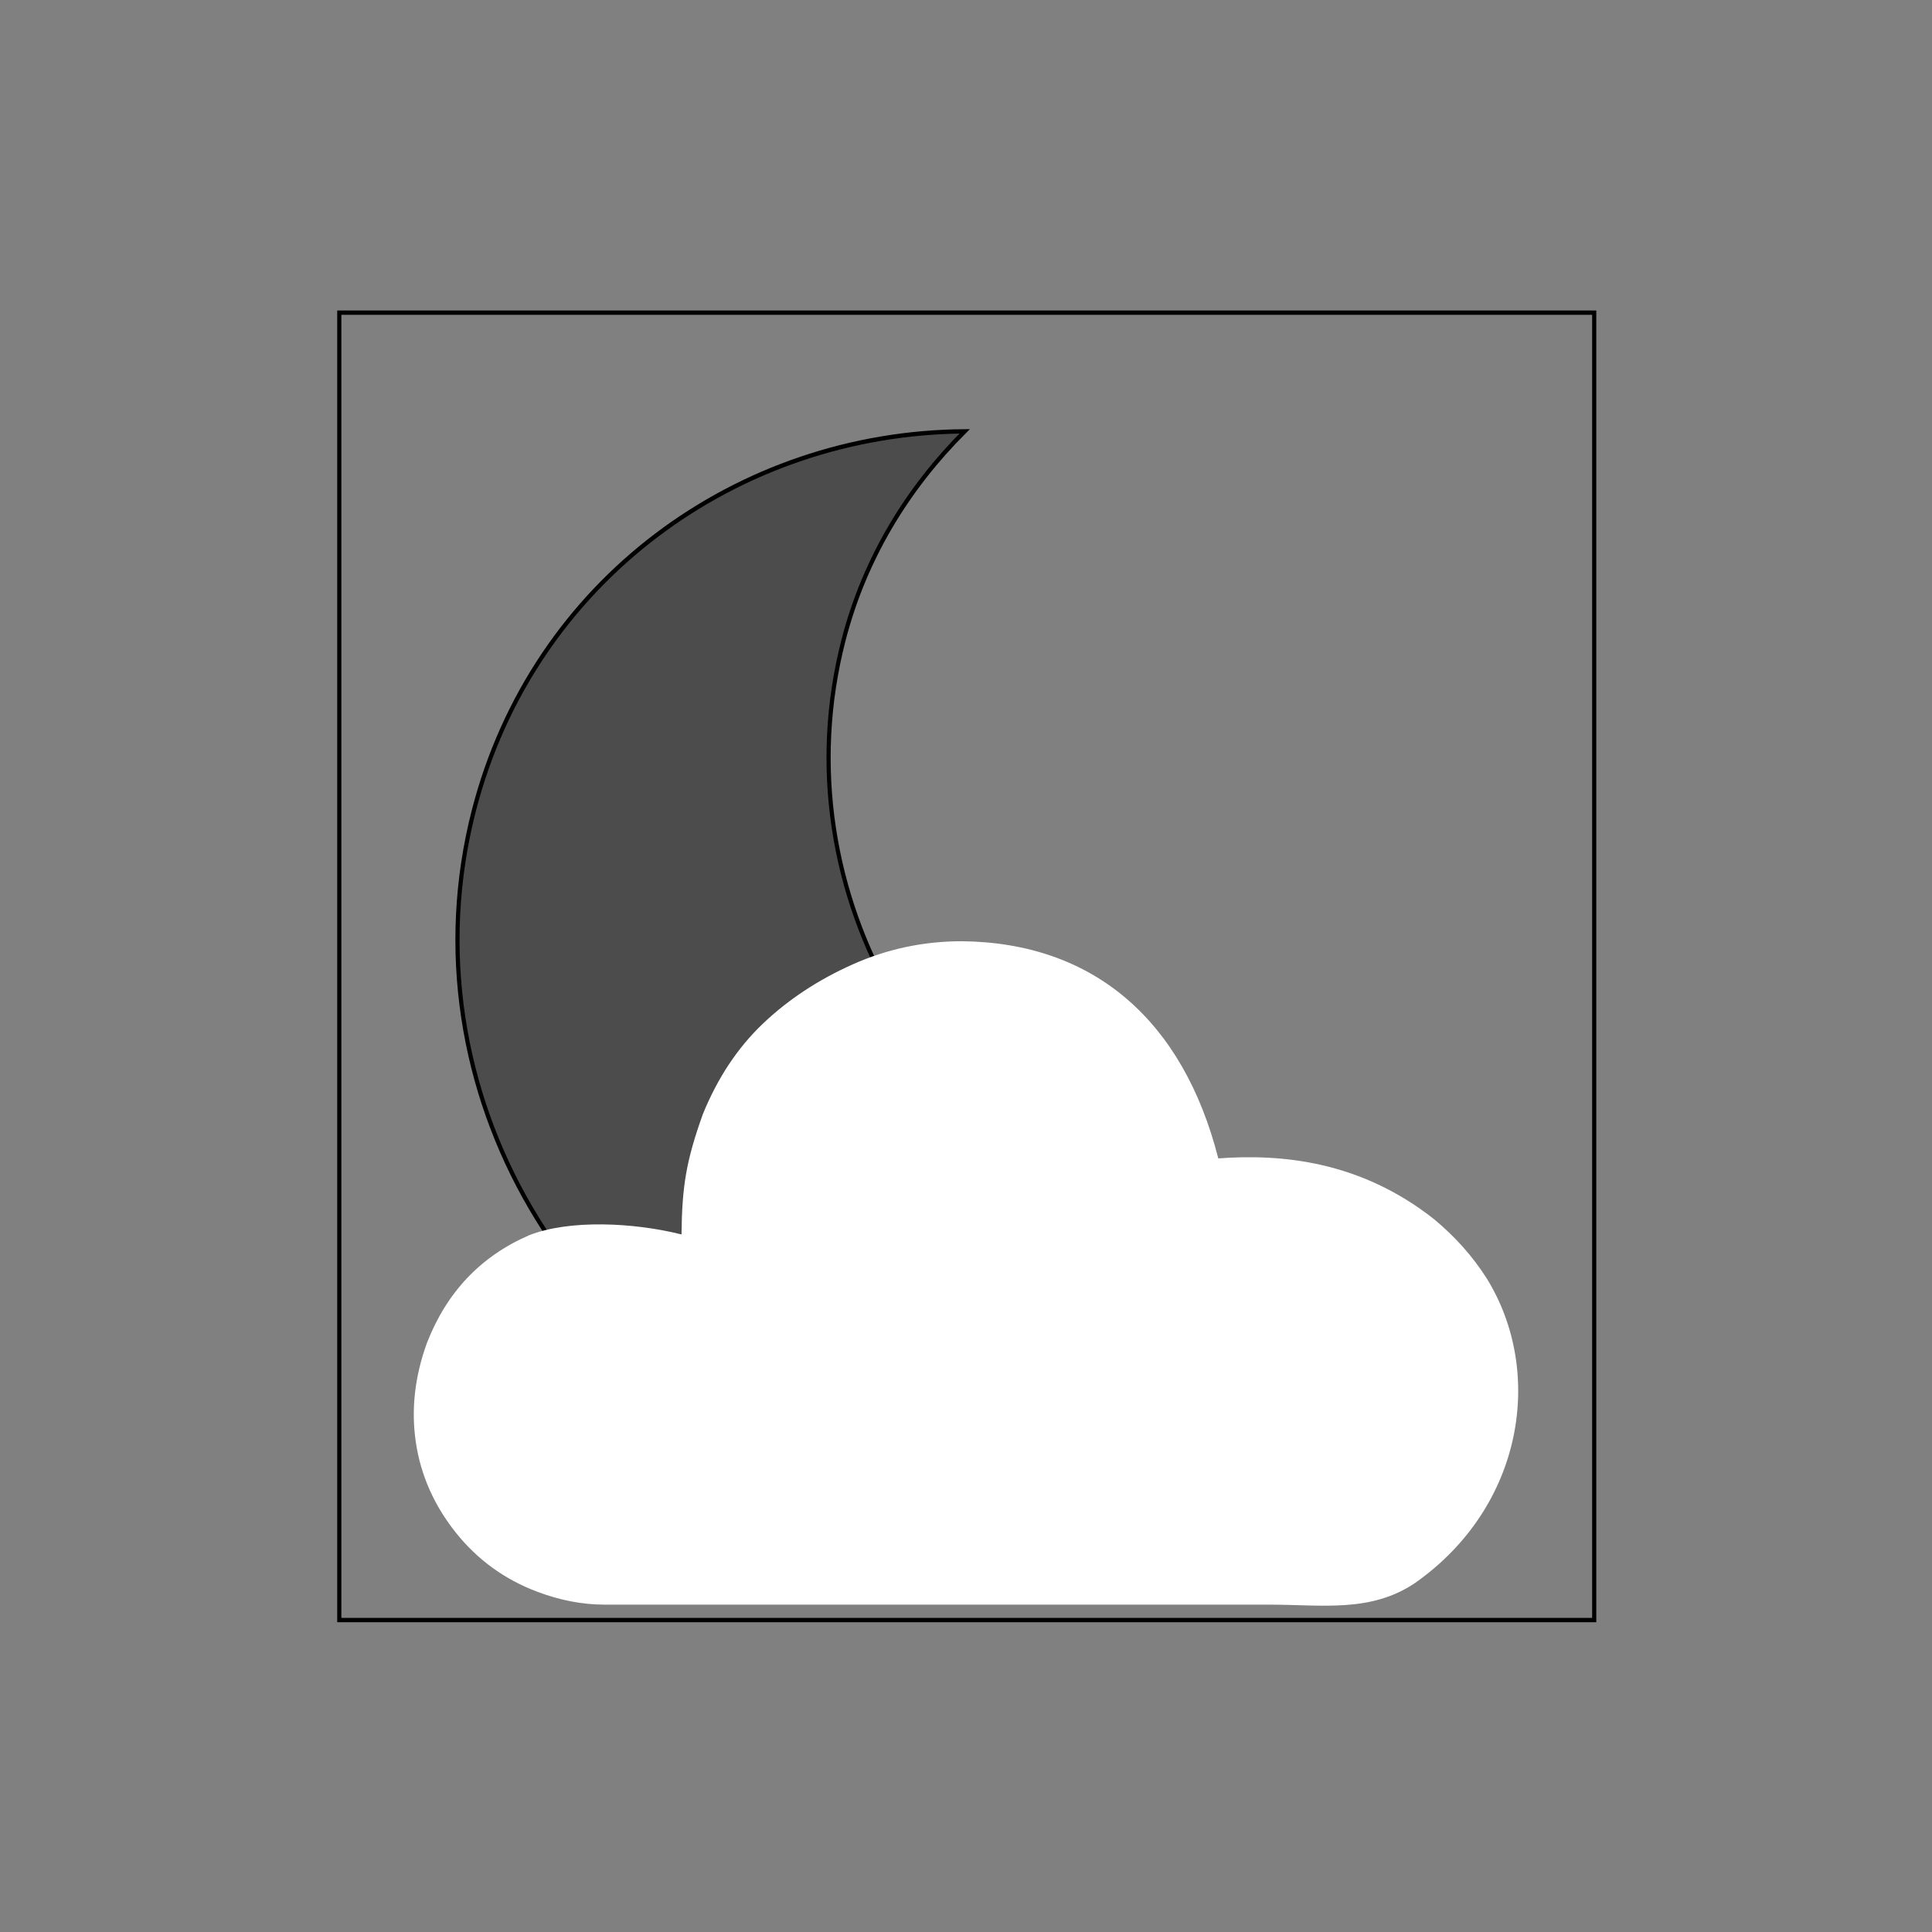 <?xml version="1.0" encoding="UTF-8" standalone="no"?>
<svg id="svg2" xmlns:rdf="http://www.w3.org/1999/02/22-rdf-syntax-ns#" xmlns="http://www.w3.org/2000/svg" height="500" width="500" version="1.1" xmlns:cc="http://creativecommons.org/ns#" xmlns:dc="http://purl.org/dc/elements/1.1/">
 <rect width="100%" height="100%" fill="#808080" stroke="none"/>
 <g id="g20" transform="matrix(1.363 0 0 1.363 -90.114 -95.566)">
  <title id="title8">Layer 1</title>
  <g id="svg_12" stroke="null">
   <g id="svg_10" transform="matrix(.789 0 0 .822 -372.41 -414.39)">
    <title id="title10" transform="translate(638.45 662.64)">background</title>
    <rect id="svg_8" x="637.45" y="661.64" width="302" height="302" fill="none"/>
   </g>
   <g id="svg_11" transform="matrix(.789 0 0 .822 -372.41 -414.39)">
    <title id="title14" transform="translate(638.45 662.64)">Layer 1</title>
    <g id="svg_6" transform="rotate(15 788.45 811.14)">
     <path id="svg_7" d="m855.08 856.65c-63.196 0-114.39-48.855-114.39-109.1 0-19.839 5.97-38.187 15.679-54.203-52.676 14.492-91.42 60.271-91.42 115.16 0 66.48 56.502 120.4 126.21 120.4 57.557 0 105.59-36.978 120.78-87.186-16.825 9.229-36.061 14.925-56.863 14.925z" fill="#4c4c4c" stroke="null"/>
    </g>
   </g>
  </g>
 </g>
 <path id="path4-4" d="m384.75 330.83c-3.672-5.748-8.223-10.858-13.652-15.329-18.975-14.972-39.265-16.935-55.806-15.708-9.066-35.556-32.072-55.85-66.345-56.203-9.9 0-19.321 1.996-28.262 5.988-8.942 3.992-16.686 9.101-23.233 15.329-6.547 6.227-11.736 14.051-15.568 23.472-4.315 12.074-5.37 18.63-5.509 31.096-12.332-3.117-29.131-3.906-39.519 0.24-12.455 5.429-21.237 14.69-26.346 27.783-3.193 8.782-4.152 17.404-2.874 25.867 1.277 8.463 4.71 16.207 10.299 23.233s12.614 12.135 21.077 15.329c5.908 2.235 11.736 3.353 17.484 3.353h171.97c13.732 0 26.346 2.153 37.843-5.671 27.98-19.739 33.458-54.513 18.442-78.779z" fill="#fff" stroke="transparent" stroke-width="15" glyph-name="cloud-6" horiz-adv-x="1205.1" unicode=""/>
</svg>
